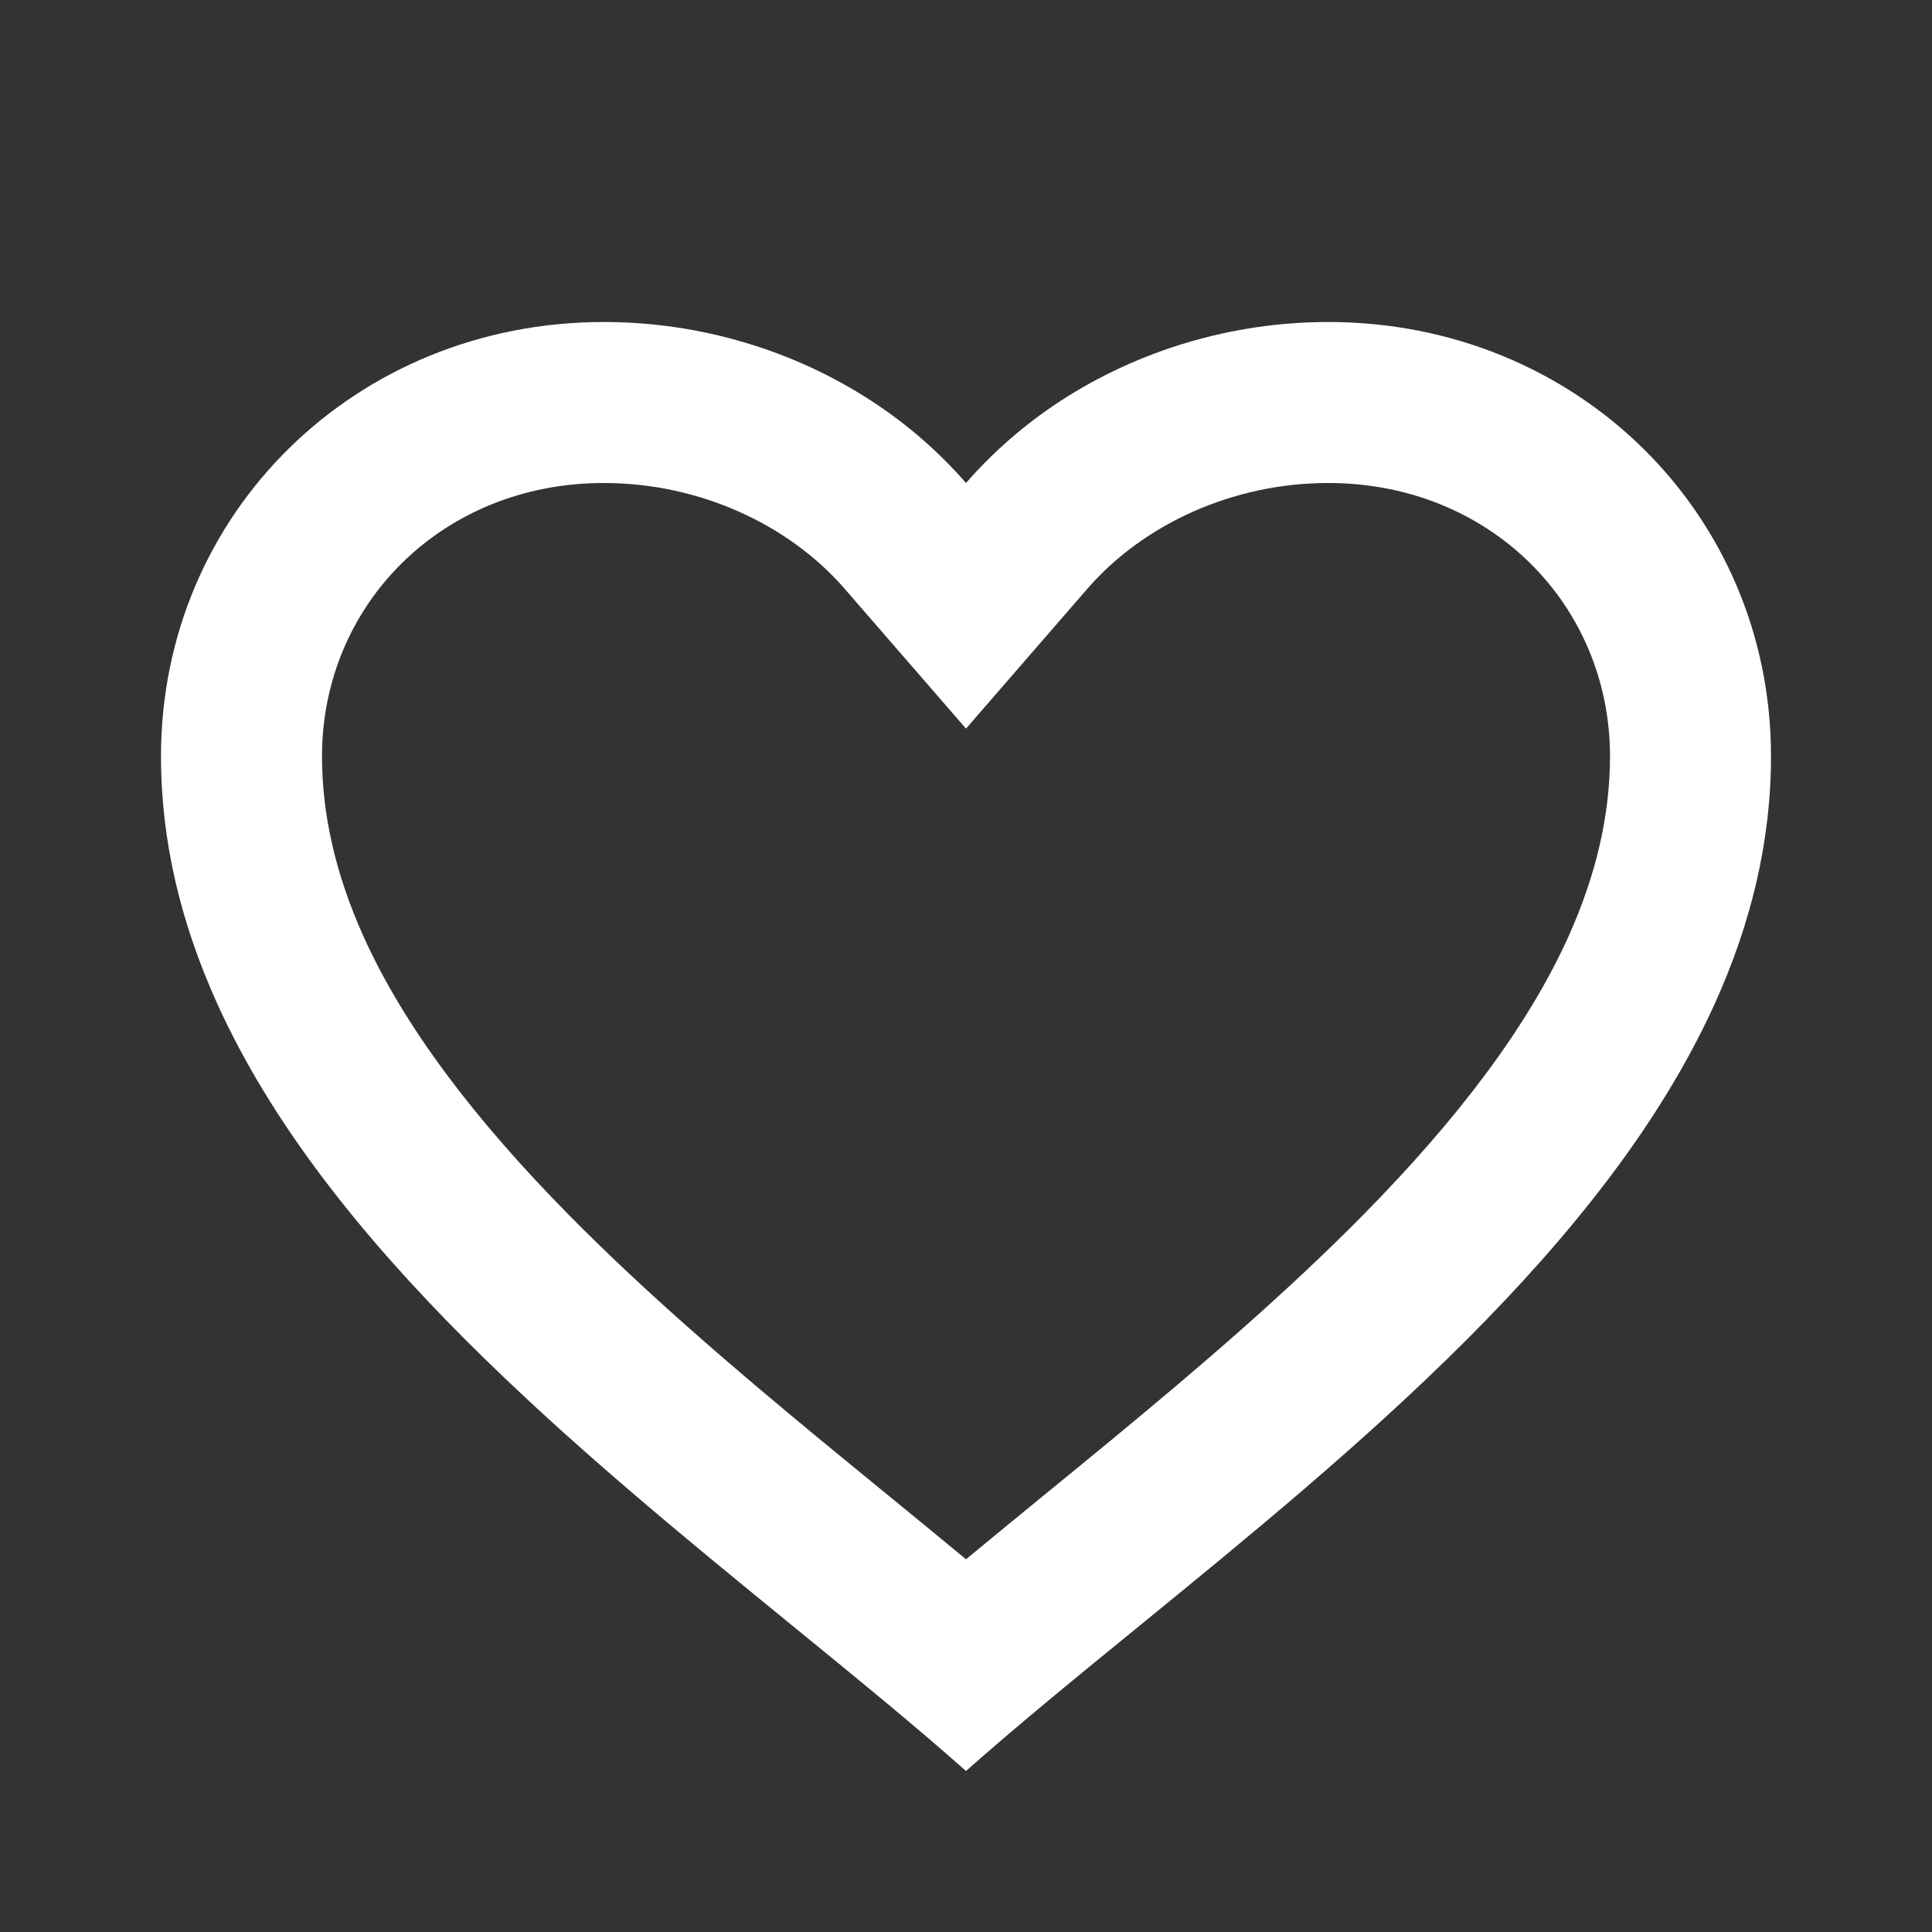 <svg xmlns="http://www.w3.org/2000/svg" width="24" height="24" viewBox="0 0 24 24">
    <rect x="0" y="0" width="24" height="24" fill="#333333" stroke="none"/>
    <g fill="none" fill-rule="evenodd">
        <g fill="#FFF" class="fill-current">
            <g transform="translate(-664 -152) translate(312 136)">
                <path d="M12 6c-.34-.391-.735-.733-1.172-1.018C9.863 4.352 8.698 4 7.5 4 4.42 4 2 6.374 2 9.395c0 1.074.256 2.093.694 3.063 1.359 3.01 4.472 5.551 7.151 7.738.772.63 1.508 1.23 2.155 1.804.647-.574 1.383-1.174 2.155-1.804 2.68-2.187 5.792-4.727 7.151-7.738.438-.97.694-1.99.694-3.063C22 6.374 19.58 4 16.5 4c-1.198 0-2.363.353-3.328.982C12.735 5.267 12.34 5.61 12 6zm0 13.37c.323-.268.653-.537.982-.807.28-.228.558-.456.832-.682 1.095-.904 2.167-1.823 3.117-2.786 1.175-1.192 2.048-2.339 2.557-3.47.335-.748.512-1.489.512-2.23C20 7.515 18.512 6 16.5 6c-1.188 0-2.297.514-2.99 1.311L12 9.051l-1.51-1.74C9.797 6.514 8.688 6 7.5 6 5.488 6 4 7.515 4 9.395c0 .741.177 1.482.512 2.23.509 1.131 1.382 2.278 2.557 3.47.95.963 2.022 1.882 3.117 2.786.274.226.553.454.832.682.33.27.66.54.982.807z" transform="translate(344 8) translate(8 8)"/>
            </g>
        </g>
    </g>
</svg>
